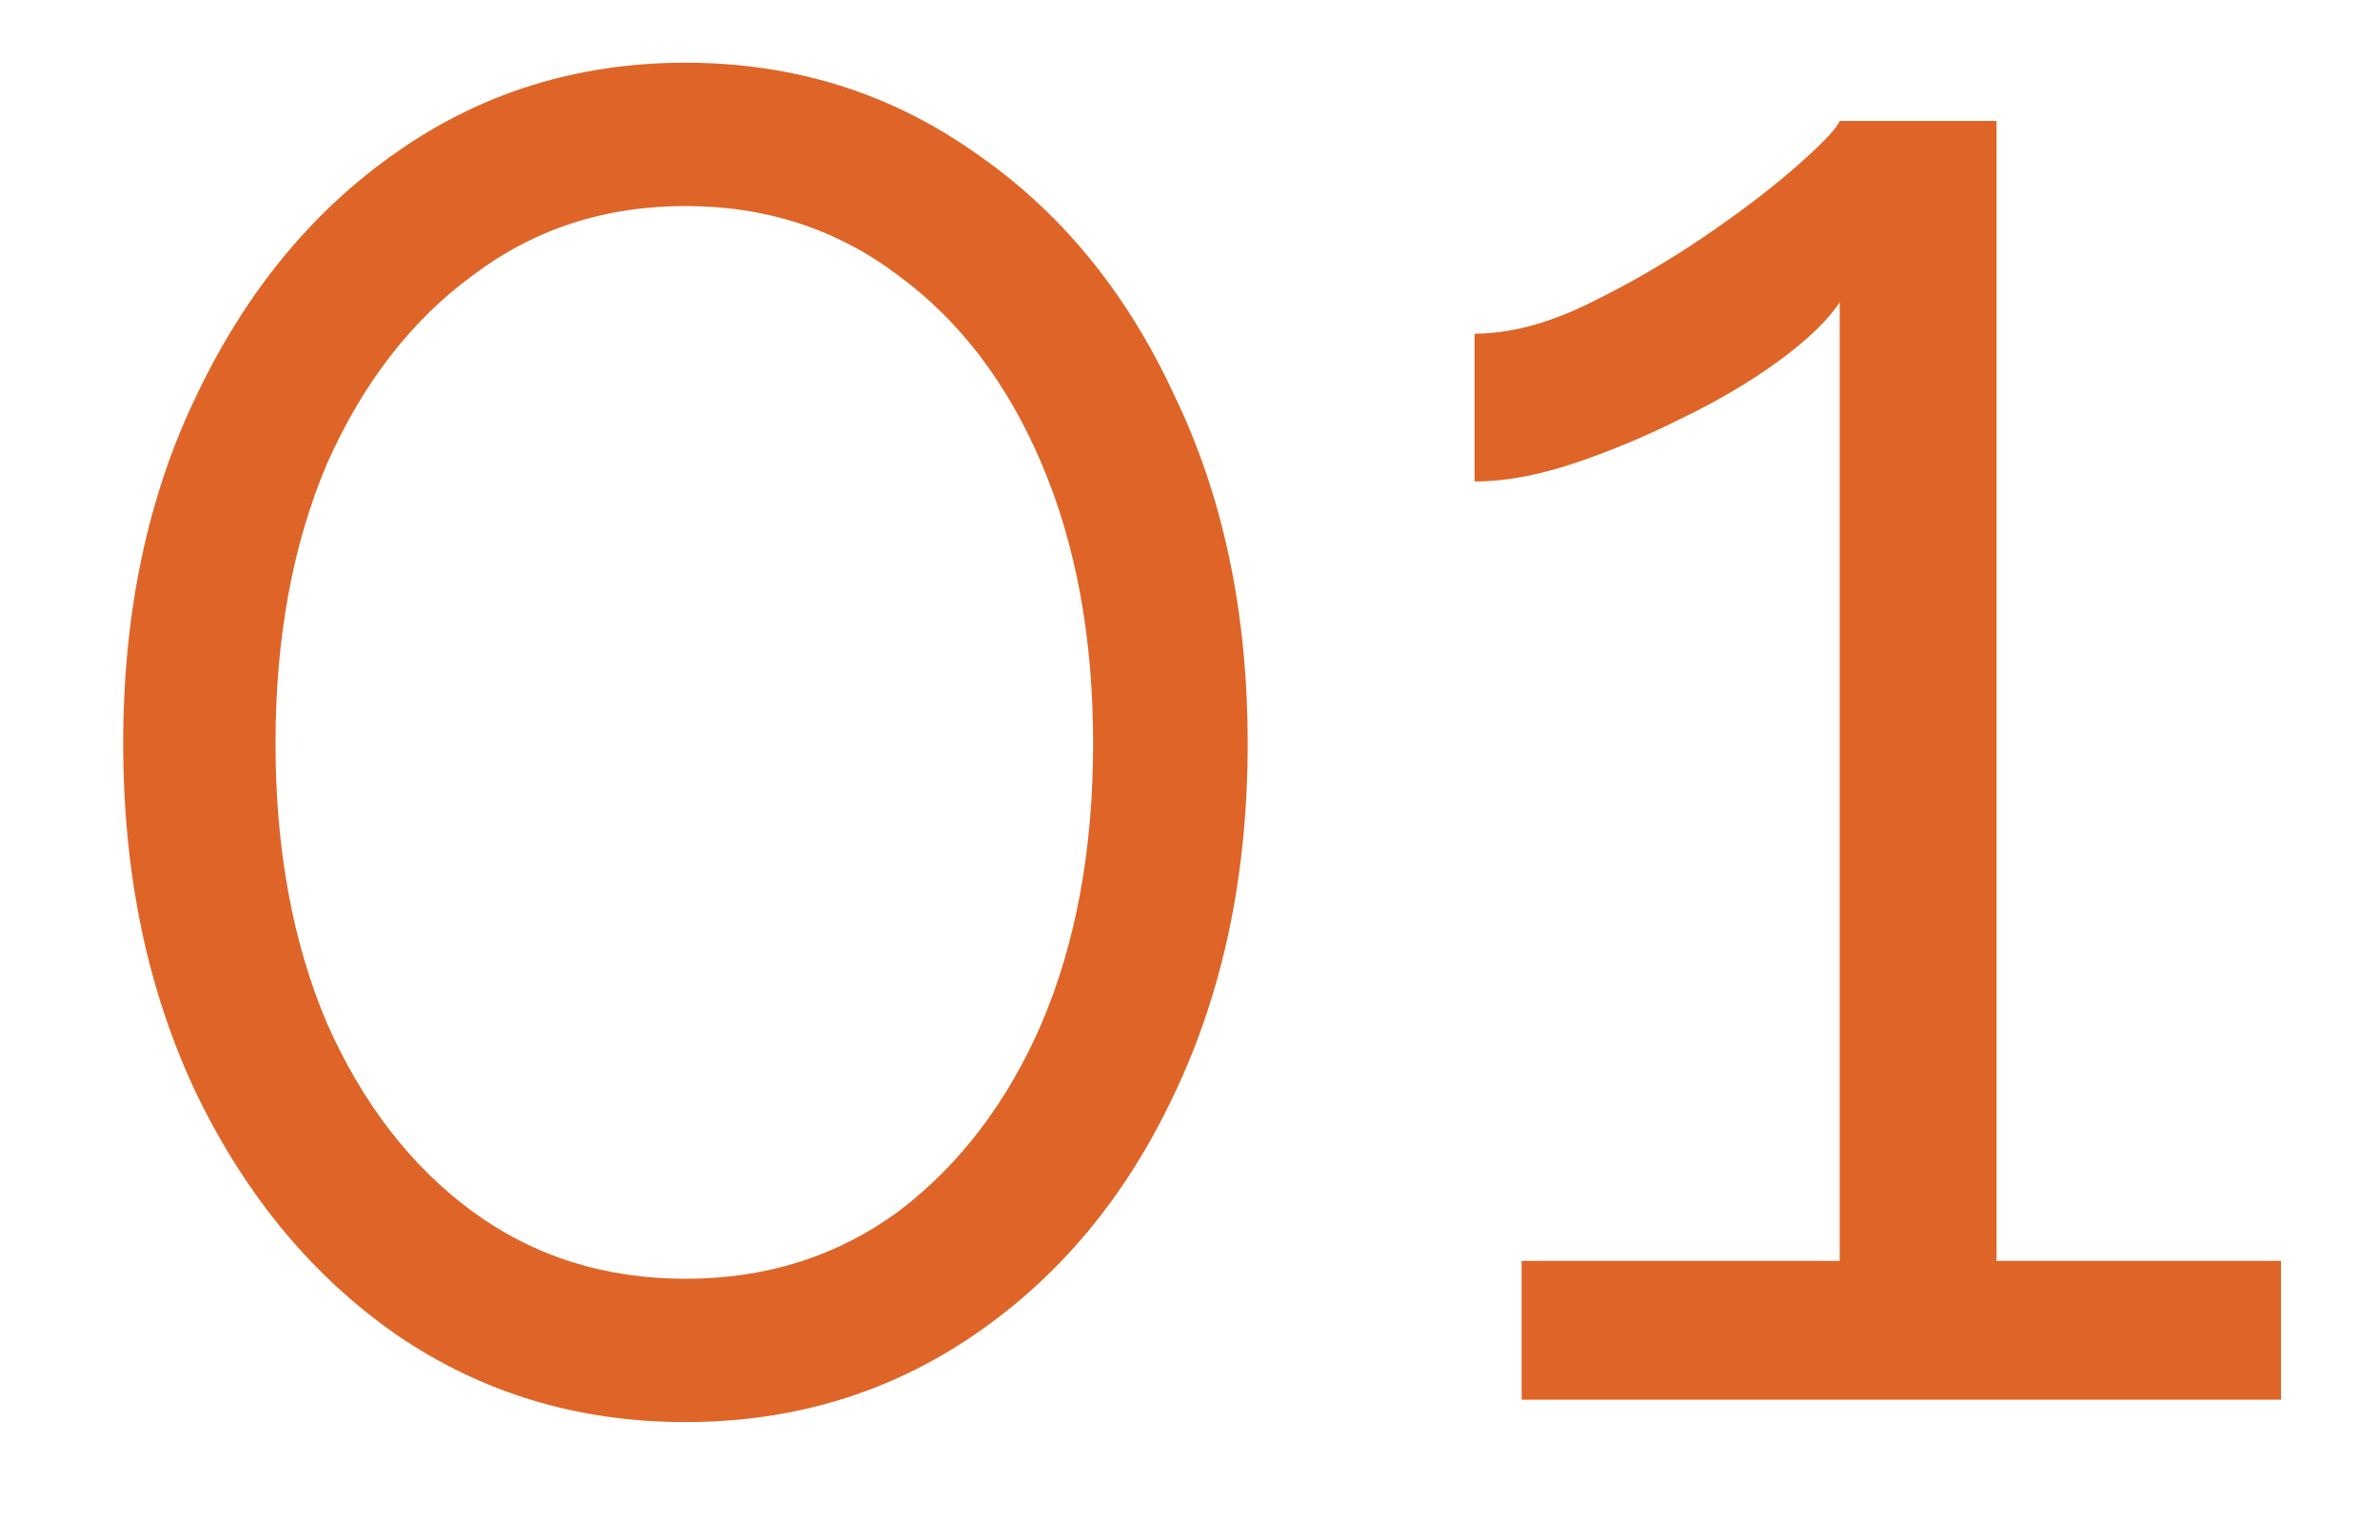<svg width="17" height="11" viewBox="0 0 17 11" fill="none" xmlns="http://www.w3.org/2000/svg">
<path d="M8.912 5.312C8.912 6.251 8.736 7.088 8.384 7.824C8.043 8.549 7.568 9.12 6.96 9.536C6.352 9.952 5.664 10.16 4.896 10.16C4.128 10.16 3.44 9.952 2.832 9.536C2.235 9.12 1.76 8.549 1.408 7.824C1.056 7.088 0.88 6.251 0.88 5.312C0.88 4.373 1.056 3.541 1.408 2.816C1.76 2.08 2.235 1.504 2.832 1.088C3.44 0.661 4.128 0.448 4.896 0.448C5.664 0.448 6.352 0.661 6.96 1.088C7.568 1.504 8.043 2.08 8.384 2.816C8.736 3.541 8.912 4.373 8.912 5.312ZM7.808 5.312C7.808 4.555 7.685 3.888 7.44 3.312C7.195 2.736 6.853 2.288 6.416 1.968C5.979 1.637 5.472 1.472 4.896 1.472C4.32 1.472 3.813 1.637 3.376 1.968C2.939 2.288 2.592 2.736 2.336 3.312C2.091 3.888 1.968 4.555 1.968 5.312C1.968 6.069 2.091 6.736 2.336 7.312C2.592 7.888 2.939 8.336 3.376 8.656C3.813 8.976 4.32 9.136 4.896 9.136C5.472 9.136 5.979 8.976 6.416 8.656C6.853 8.325 7.195 7.877 7.44 7.312C7.685 6.736 7.808 6.069 7.808 5.312ZM16.293 9.008V10H10.869V9.008H13.141V2.16C13.056 2.288 12.912 2.427 12.709 2.576C12.506 2.725 12.271 2.864 12.005 2.992C11.749 3.12 11.493 3.227 11.237 3.312C10.981 3.397 10.746 3.44 10.533 3.44V2.384C10.778 2.384 11.045 2.315 11.333 2.176C11.621 2.037 11.898 1.877 12.165 1.696C12.431 1.515 12.655 1.344 12.837 1.184C13.018 1.024 13.12 0.917 13.141 0.864H14.261V9.008H16.293Z" fill="#DE6527"/>
</svg>
